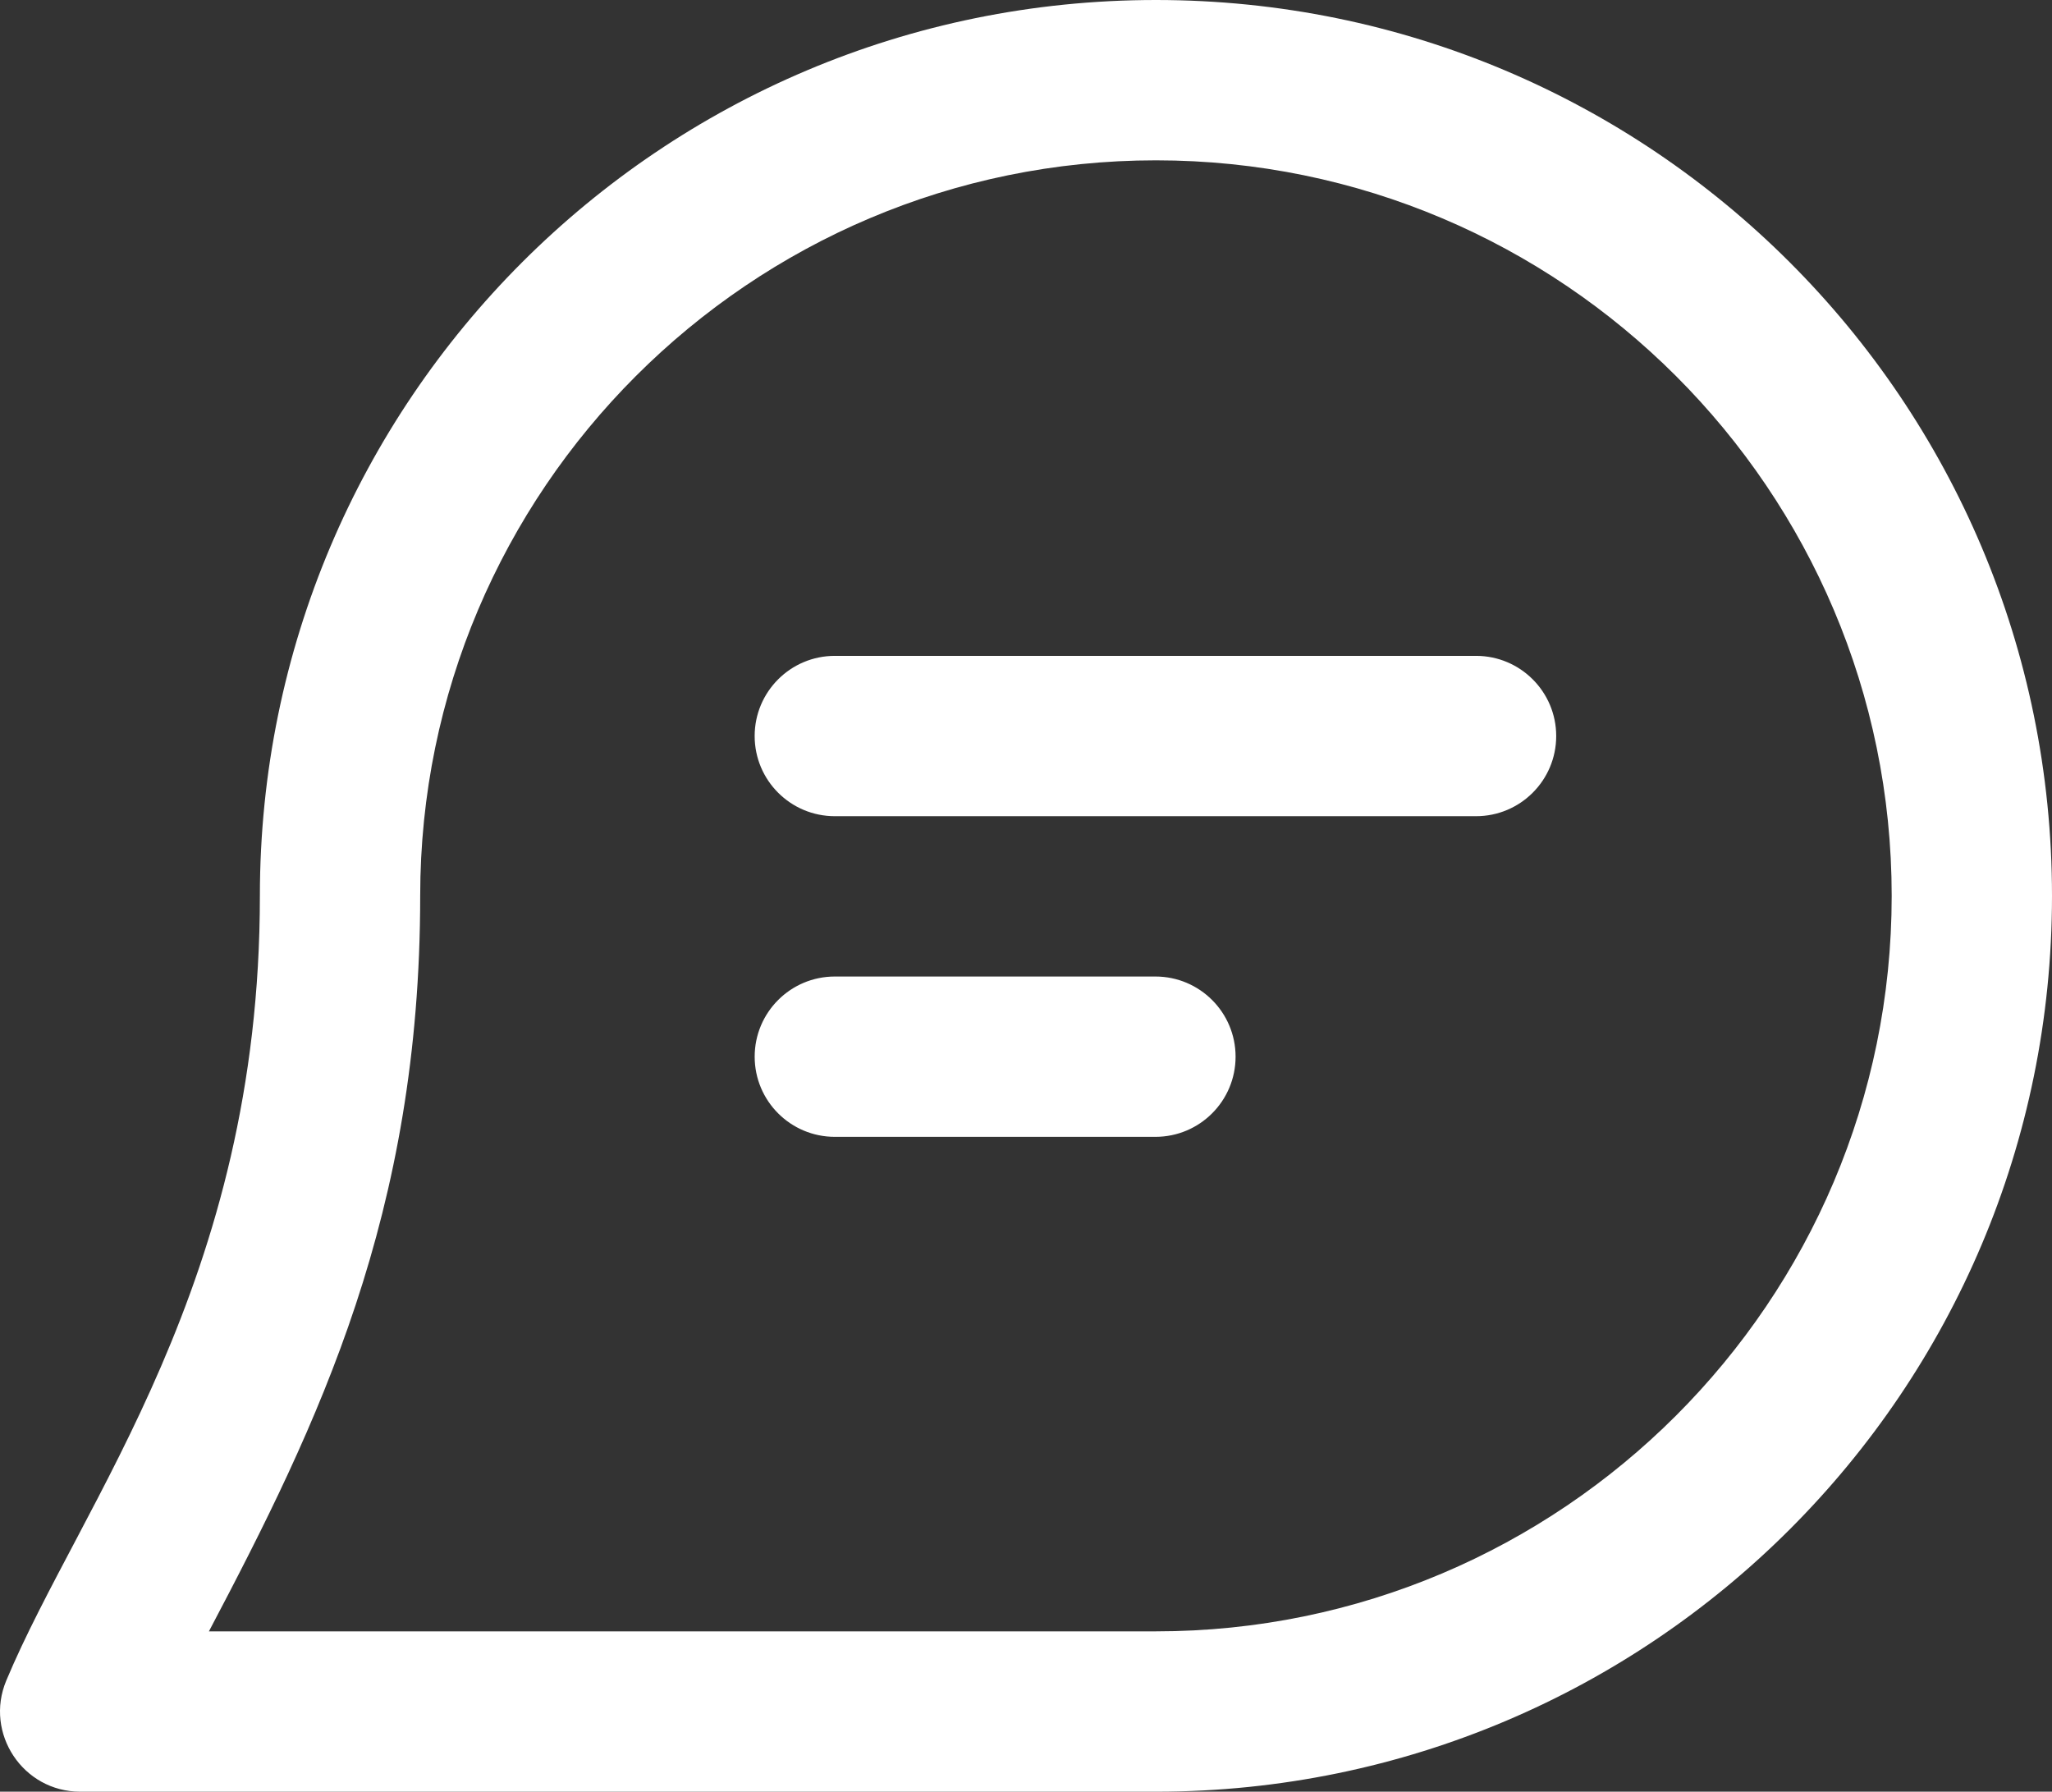 <?xml version="1.0" encoding="UTF-8"?> <svg xmlns="http://www.w3.org/2000/svg" width="512" height="447" viewBox="0 0 512 447" fill="none"><rect x="0" y="0" width="512" height="447" fill="#333333" stroke="none"/> <path d="M288.422 0C164.898 0 64.844 99.918 64.844 223.5C64.844 320.012 20.223 374.703 1.566 419.277C-3.934 432.426 5.726 447 20.015 447H288.648H288.746C412.062 446.824 512 347.023 512 223.5C512 99.977 412 0 288.422 0ZM288.422 407H52.129C79.496 355.086 104.844 302.805 104.844 223.5C104.844 122.316 187.195 40 288.422 40C389.648 40 472 122.316 472 223.5C472 324.684 389.648 407 288.422 407ZM388.293 183.629C388.293 194.676 379.336 203.629 368.293 203.629H208.297C197.25 203.629 188.297 194.676 188.297 183.629C188.297 172.582 197.254 163.629 208.297 163.629H368.293C379.336 163.629 388.293 172.582 388.293 183.629ZM308.293 263.625C308.293 274.672 299.34 283.625 288.297 283.625H208.297C197.254 283.625 188.301 274.672 188.301 263.625C188.301 252.582 197.254 243.629 208.297 243.629H288.297C299.34 243.629 308.293 252.582 308.293 263.625Z" fill="white"></path> </svg> 